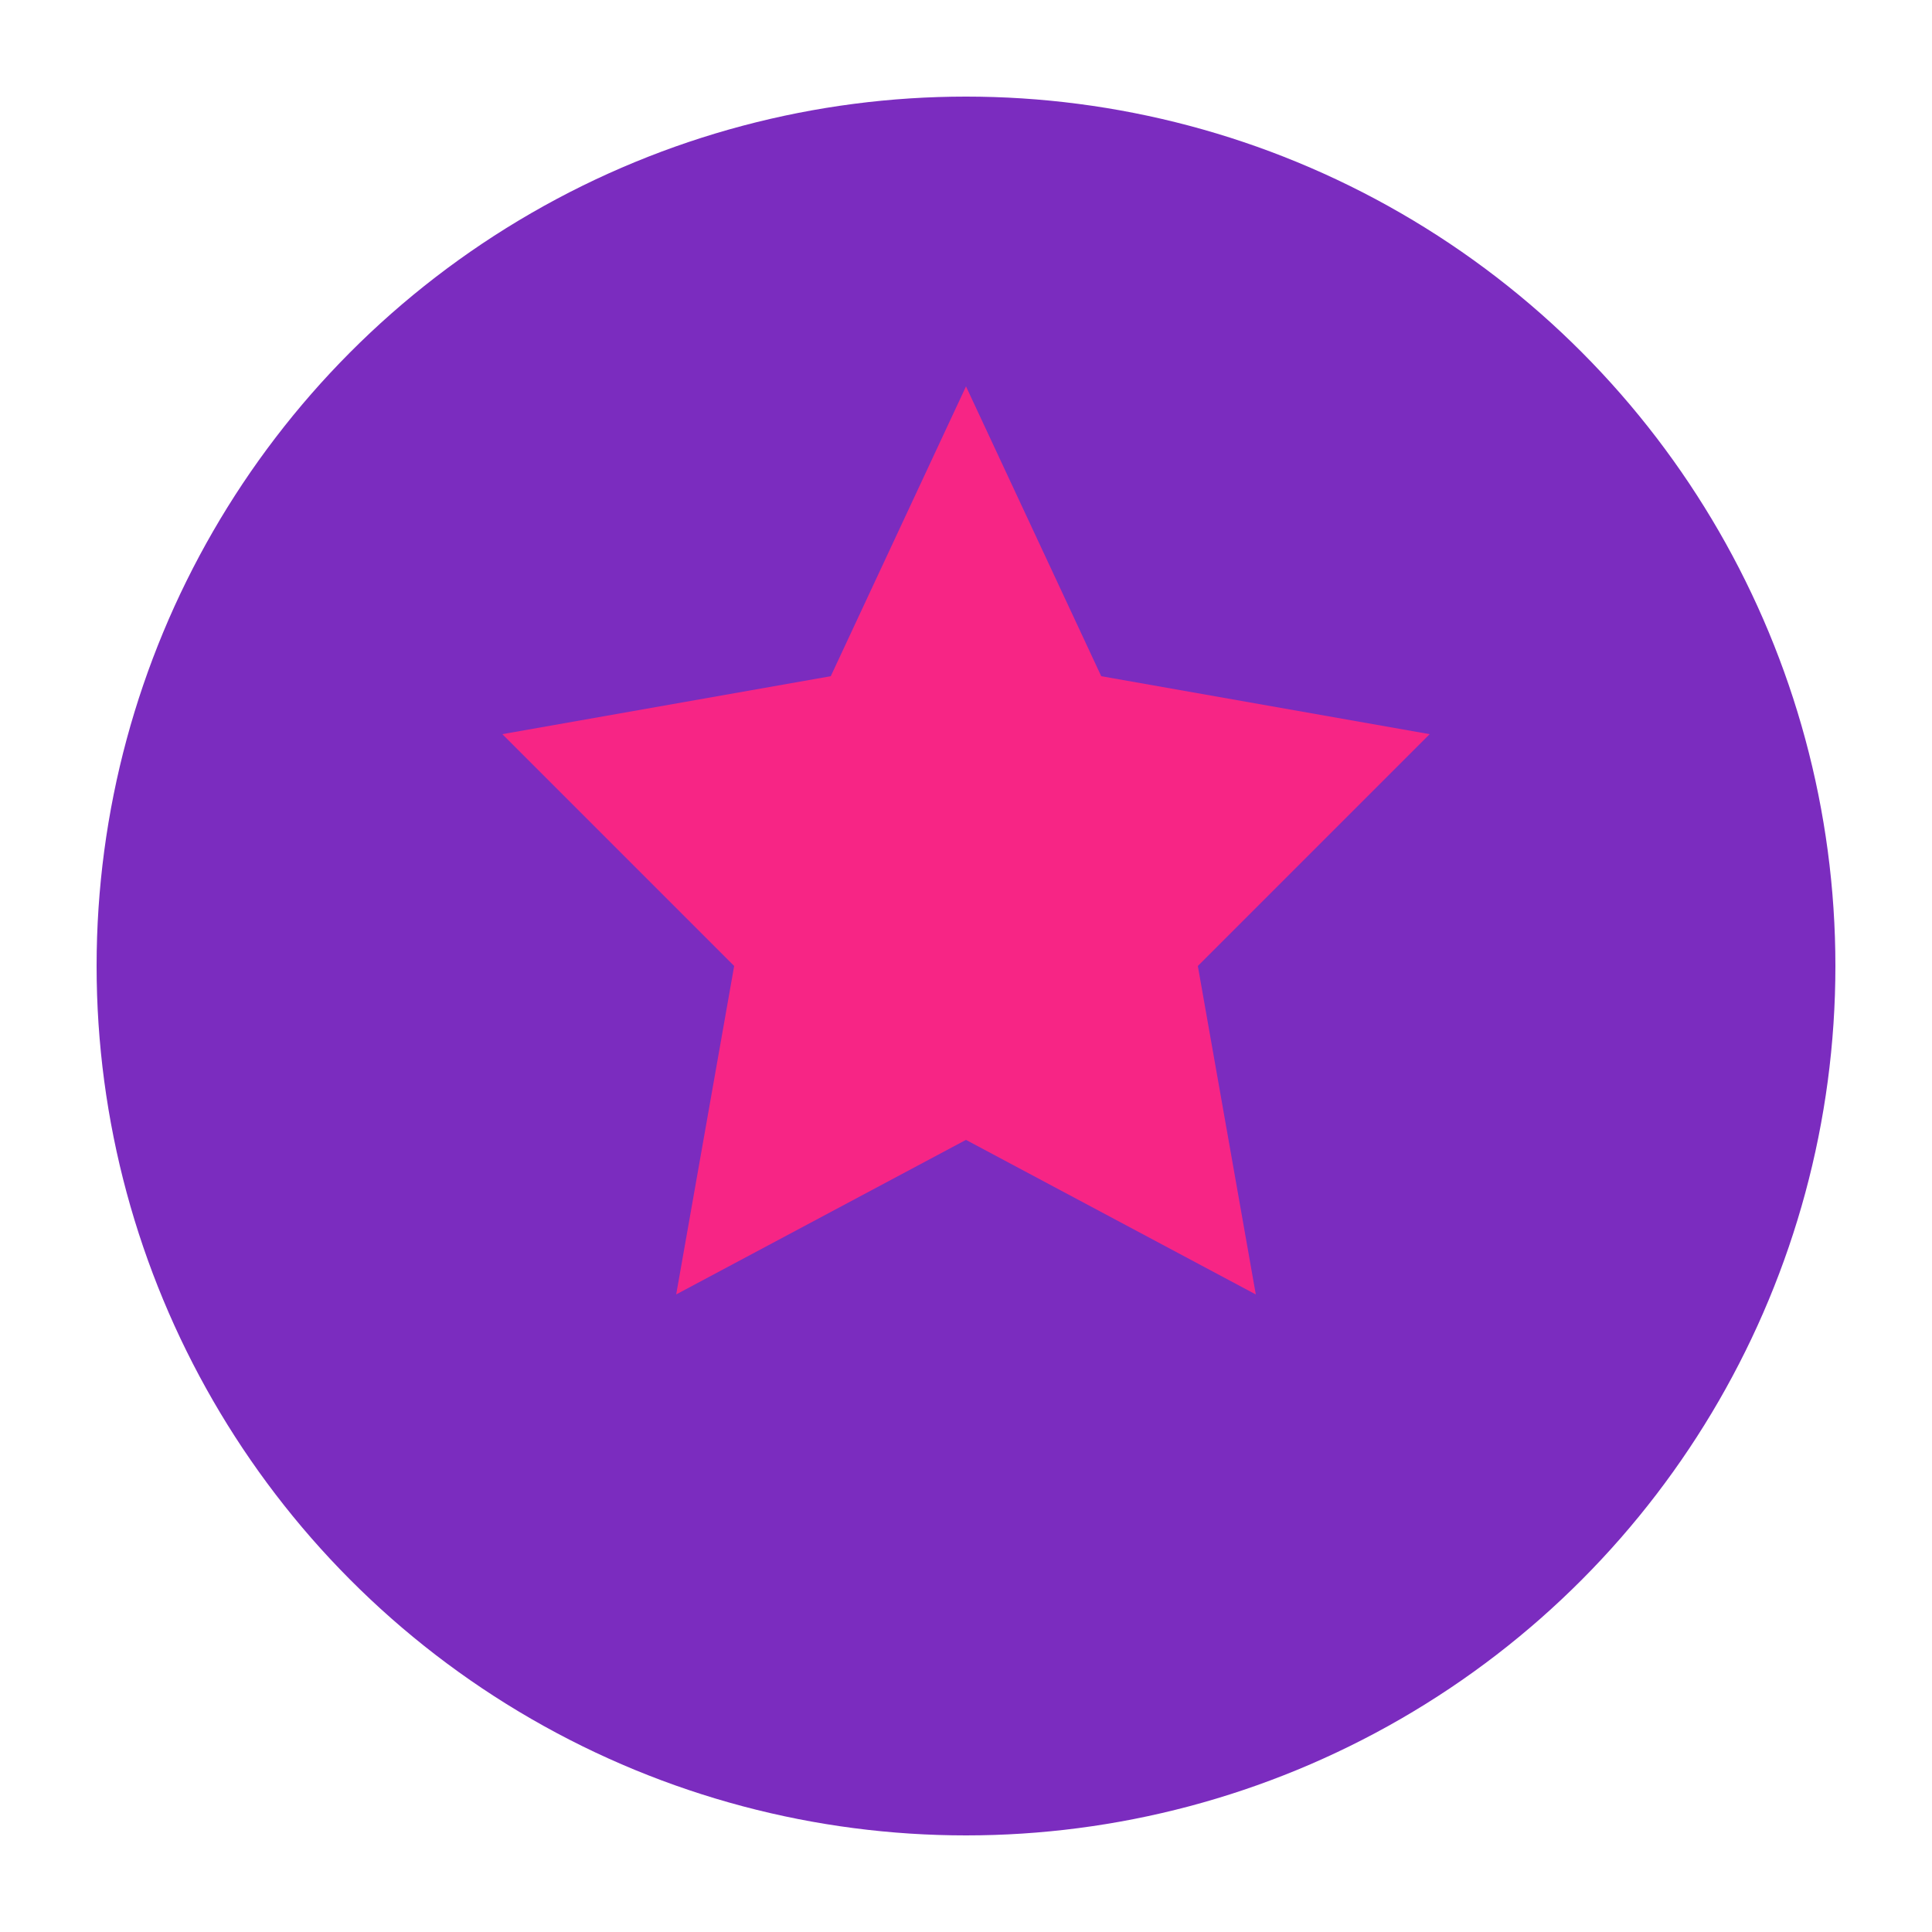 <svg xmlns="http://www.w3.org/2000/svg" viewBox="0 0 100 100">
  <style>
    .magic-symbol { fill: #7B2CBF; }
    .star { fill: #F72585; }
  </style>
  <circle class="magic-symbol" cx="50" cy="50" r="45" />
  <path class="star" d="M50,20 L57,35 L74,38 L62,50 L65,67 L50,59 L35,67 L38,50 L26,38 L43,35 Z" />
</svg>